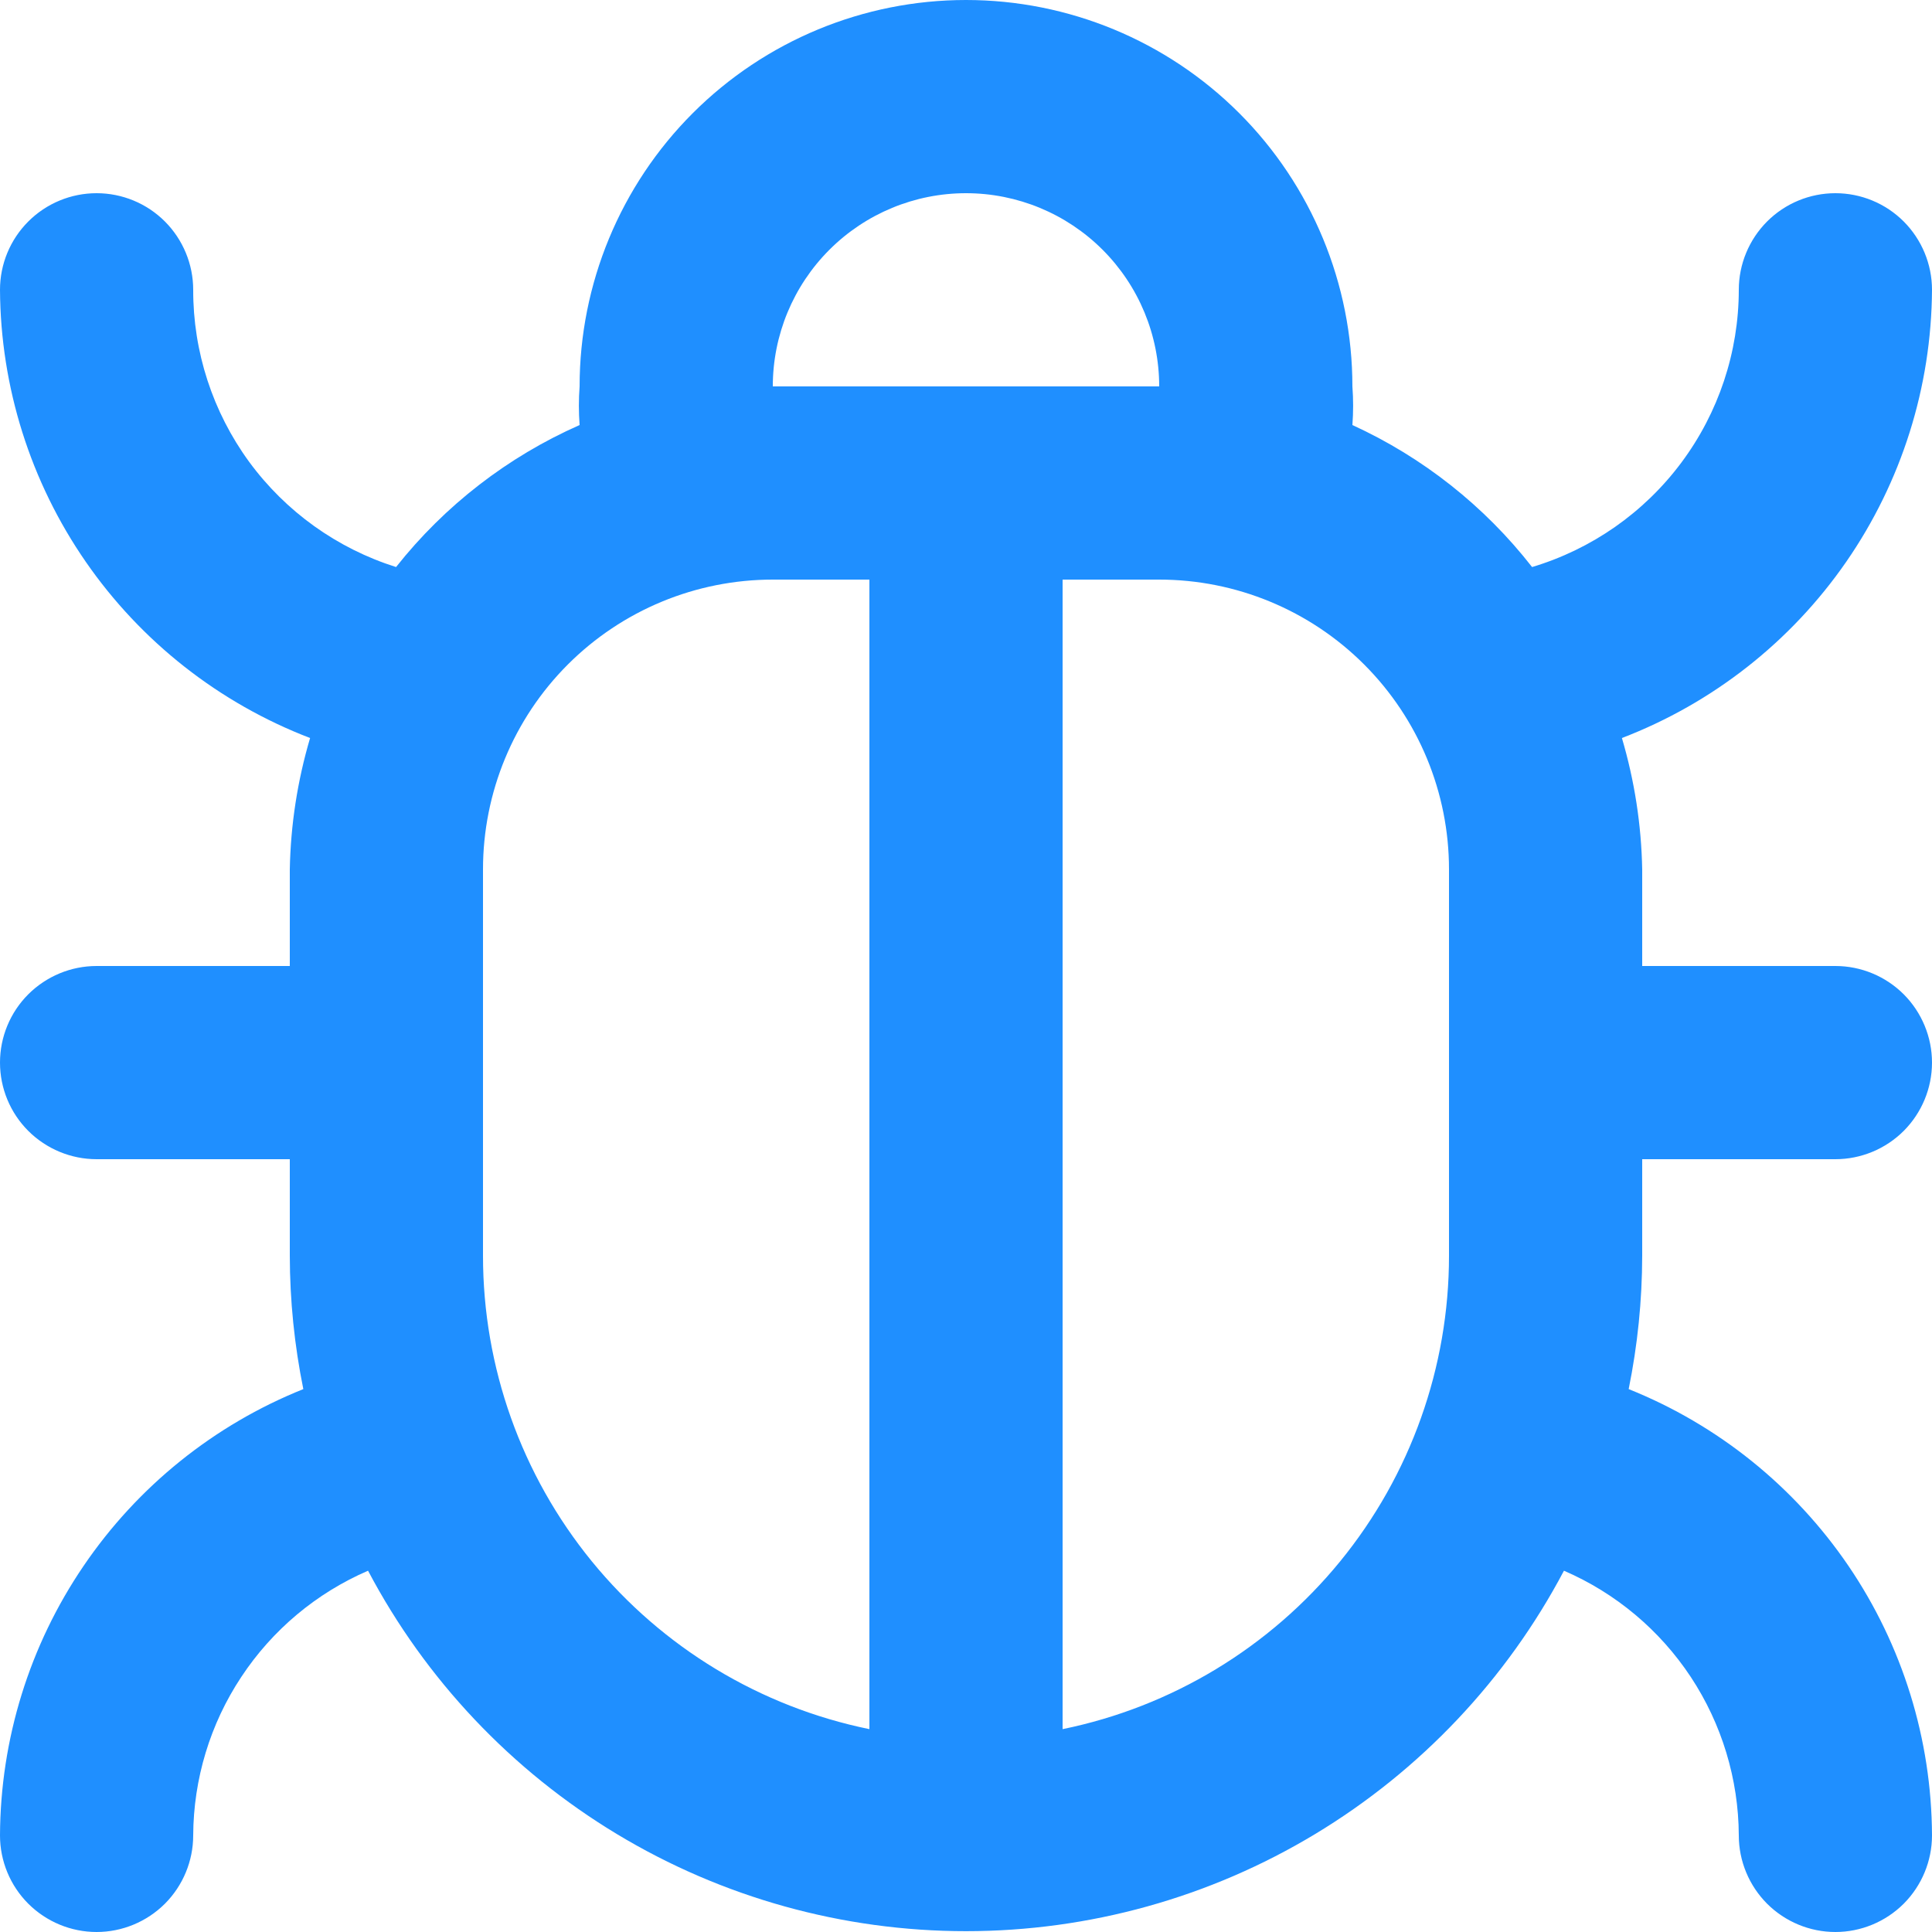 <svg width="28" height="28" viewBox="0 0 28 28" fill="none" xmlns="http://www.w3.org/2000/svg">
<path d="M23.8 16.8H26.6C26.971 16.8 27.327 16.652 27.59 16.39C27.852 16.127 28 15.771 28 15.4C28 15.029 27.852 14.673 27.59 14.41C27.327 14.148 26.971 14 26.6 14H23.8V12.6C23.788 11.955 23.689 11.315 23.506 10.696C24.822 10.191 25.955 9.301 26.757 8.142C27.559 6.983 27.992 5.609 28 4.2C28 3.829 27.852 3.473 27.59 3.21C27.327 2.947 26.971 2.8 26.6 2.8C26.229 2.8 25.873 2.947 25.61 3.21C25.348 3.473 25.2 3.829 25.2 4.2C25.199 5.103 24.907 5.981 24.367 6.705C23.827 7.429 23.069 7.959 22.204 8.218C21.514 7.333 20.62 6.627 19.6 6.16C19.614 5.974 19.614 5.786 19.6 5.6C19.6 4.115 19.01 2.69 17.96 1.64C16.91 0.59 15.485 0 14 0C12.515 0 11.09 0.59 10.04 1.64C8.99 2.69 8.4 4.115 8.4 5.6C8.386 5.786 8.386 5.974 8.4 6.16C7.359 6.62 6.446 7.326 5.74 8.218C4.886 7.949 4.139 7.414 3.61 6.692C3.082 5.969 2.798 5.096 2.8 4.2C2.8 3.829 2.652 3.473 2.39 3.21C2.127 2.947 1.771 2.8 1.4 2.8C1.029 2.8 0.673 2.947 0.41 3.21C0.147 3.473 0 3.829 0 4.2C0.008 5.609 0.441 6.983 1.243 8.142C2.045 9.301 3.178 10.191 4.494 10.696C4.311 11.315 4.212 11.955 4.2 12.6V14H1.4C1.029 14 0.673 14.148 0.41 14.41C0.147 14.673 0 15.029 0 15.4C0 15.771 0.147 16.127 0.41 16.39C0.673 16.652 1.029 16.8 1.4 16.8H4.2V18.2C4.201 18.849 4.267 19.496 4.396 20.132C3.103 20.65 1.994 21.543 1.211 22.695C0.427 23.847 0.006 25.207 0 26.6C0 26.971 0.147 27.327 0.41 27.59C0.673 27.852 1.029 28 1.4 28C1.771 28 2.127 27.852 2.39 27.59C2.652 27.327 2.8 26.971 2.8 26.6C2.804 25.784 3.045 24.986 3.496 24.305C3.946 23.623 4.584 23.088 5.334 22.764C6.167 24.341 7.414 25.66 8.941 26.581C10.468 27.502 12.217 27.988 14 27.988C15.783 27.988 17.532 27.502 19.059 26.581C20.586 25.66 21.833 24.341 22.666 22.764C23.416 23.088 24.054 23.623 24.505 24.305C24.954 24.986 25.196 25.784 25.2 26.6C25.2 26.971 25.348 27.327 25.61 27.59C25.873 27.852 26.229 28 26.6 28C26.971 28 27.327 27.852 27.59 27.59C27.852 27.327 28 26.971 28 26.6C27.994 25.207 27.573 23.847 26.79 22.695C26.006 21.543 24.897 20.65 23.604 20.132C23.733 19.496 23.799 18.849 23.8 18.2V16.8ZM12.6 25.06C11.019 24.737 9.598 23.878 8.577 22.628C7.557 21.378 7 19.814 7 18.2V12.6C7 11.486 7.442 10.418 8.23 9.63C9.018 8.842 10.086 8.4 11.2 8.4H12.6V25.06ZM11.2 5.6C11.2 4.857 11.495 4.145 12.02 3.62C12.545 3.095 13.257 2.8 14 2.8C14.743 2.8 15.455 3.095 15.98 3.62C16.505 4.145 16.8 4.857 16.8 5.6H11.2ZM21 18.2C21 19.814 20.443 21.378 19.423 22.628C18.402 23.878 16.981 24.737 15.4 25.06V8.4H16.8C17.914 8.4 18.982 8.842 19.77 9.63C20.558 10.418 21 11.486 21 12.6V18.2Z" fill="#1F8FFF"/>
</svg>
